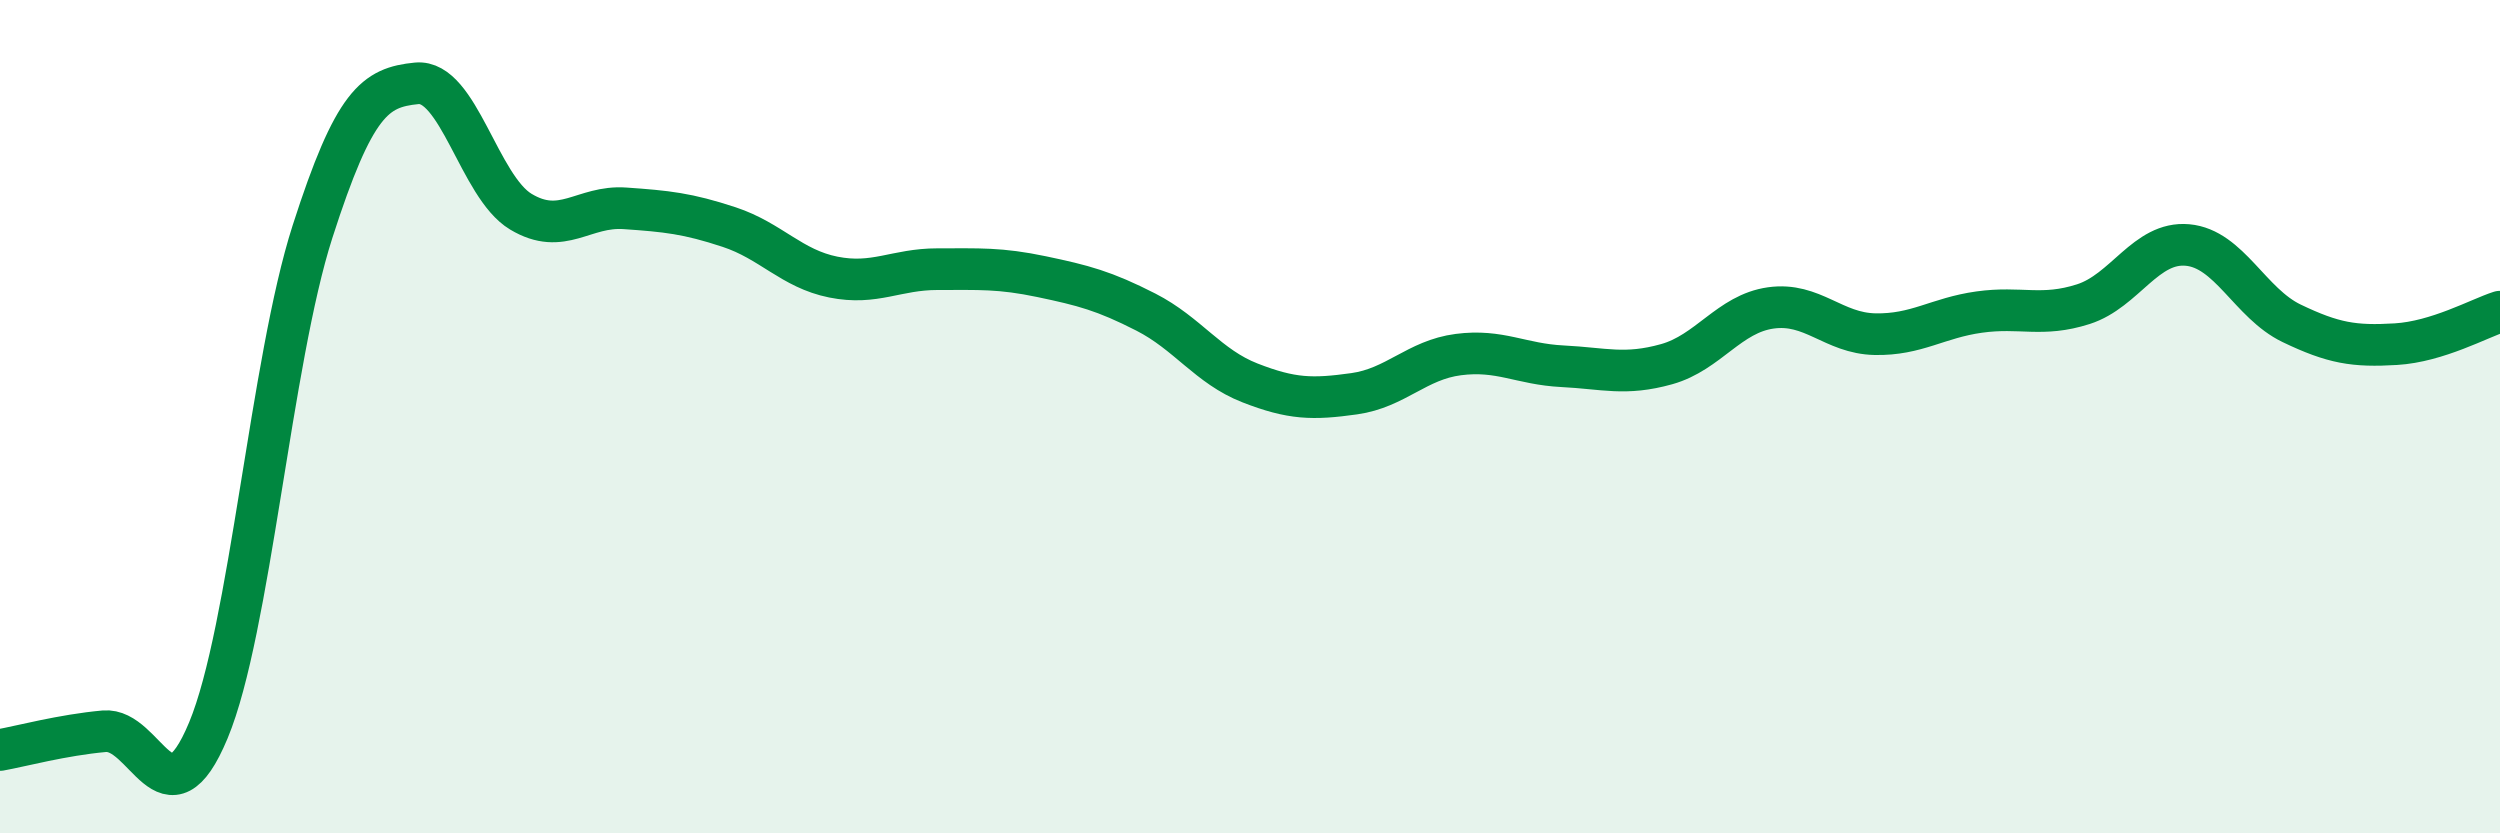 
    <svg width="60" height="20" viewBox="0 0 60 20" xmlns="http://www.w3.org/2000/svg">
      <path
        d="M 0,18 C 0.5,17.91 1.5,17.64 2.5,17.55 C 3.5,17.46 4,19.93 5,17.53 C 6,15.13 6.5,8.67 7.5,5.56 C 8.5,2.45 9,2.1 10,2 C 11,1.9 11.5,4.48 12.5,5.08 C 13.5,5.68 14,4.93 15,5 C 16,5.07 16.5,5.12 17.5,5.45 C 18.5,5.78 19,6.45 20,6.65 C 21,6.85 21.5,6.46 22.5,6.46 C 23.5,6.46 24,6.43 25,6.64 C 26,6.85 26.5,6.98 27.5,7.49 C 28.5,8 29,8.8 30,9.19 C 31,9.58 31.5,9.59 32.5,9.45 C 33.5,9.31 34,8.64 35,8.51 C 36,8.38 36.5,8.74 37.5,8.79 C 38.5,8.84 39,9.02 40,8.74 C 41,8.46 41.5,7.53 42.5,7.39 C 43.5,7.25 44,8 45,8.02 C 46,8.04 46.5,7.63 47.5,7.49 C 48.5,7.35 49,7.62 50,7.3 C 51,6.98 51.5,5.79 52.5,5.88 C 53.5,5.97 54,7.28 55,7.76 C 56,8.24 56.5,8.32 57.5,8.26 C 58.5,8.2 59.5,7.64 60,7.48L60 20L0 20Z"
        fill="#008740"
        opacity="0.1"
        stroke-linecap="round"
        stroke-linejoin="round"
      />
      <path
        d="M 0,18 C 0.5,17.91 1.5,17.64 2.5,17.55 C 3.5,17.46 4,19.93 5,17.53 C 6,15.13 6.5,8.67 7.5,5.56 C 8.5,2.45 9,2.1 10,2 C 11,1.9 11.5,4.48 12.5,5.08 C 13.5,5.68 14,4.93 15,5 C 16,5.07 16.5,5.12 17.5,5.45 C 18.5,5.78 19,6.45 20,6.65 C 21,6.85 21.5,6.46 22.5,6.46 C 23.5,6.46 24,6.43 25,6.64 C 26,6.85 26.5,6.98 27.5,7.49 C 28.5,8 29,8.8 30,9.19 C 31,9.58 31.5,9.59 32.5,9.45 C 33.5,9.31 34,8.64 35,8.51 C 36,8.38 36.5,8.74 37.5,8.79 C 38.5,8.84 39,9.02 40,8.74 C 41,8.46 41.5,7.53 42.5,7.39 C 43.5,7.25 44,8 45,8.02 C 46,8.04 46.5,7.63 47.5,7.49 C 48.5,7.35 49,7.62 50,7.3 C 51,6.98 51.5,5.79 52.5,5.88 C 53.5,5.97 54,7.28 55,7.76 C 56,8.24 56.5,8.32 57.5,8.26 C 58.5,8.2 59.5,7.64 60,7.48"
        stroke="#008740"
        stroke-width="1"
        fill="none"
        stroke-linecap="round"
        stroke-linejoin="round"
      />
    </svg>
  